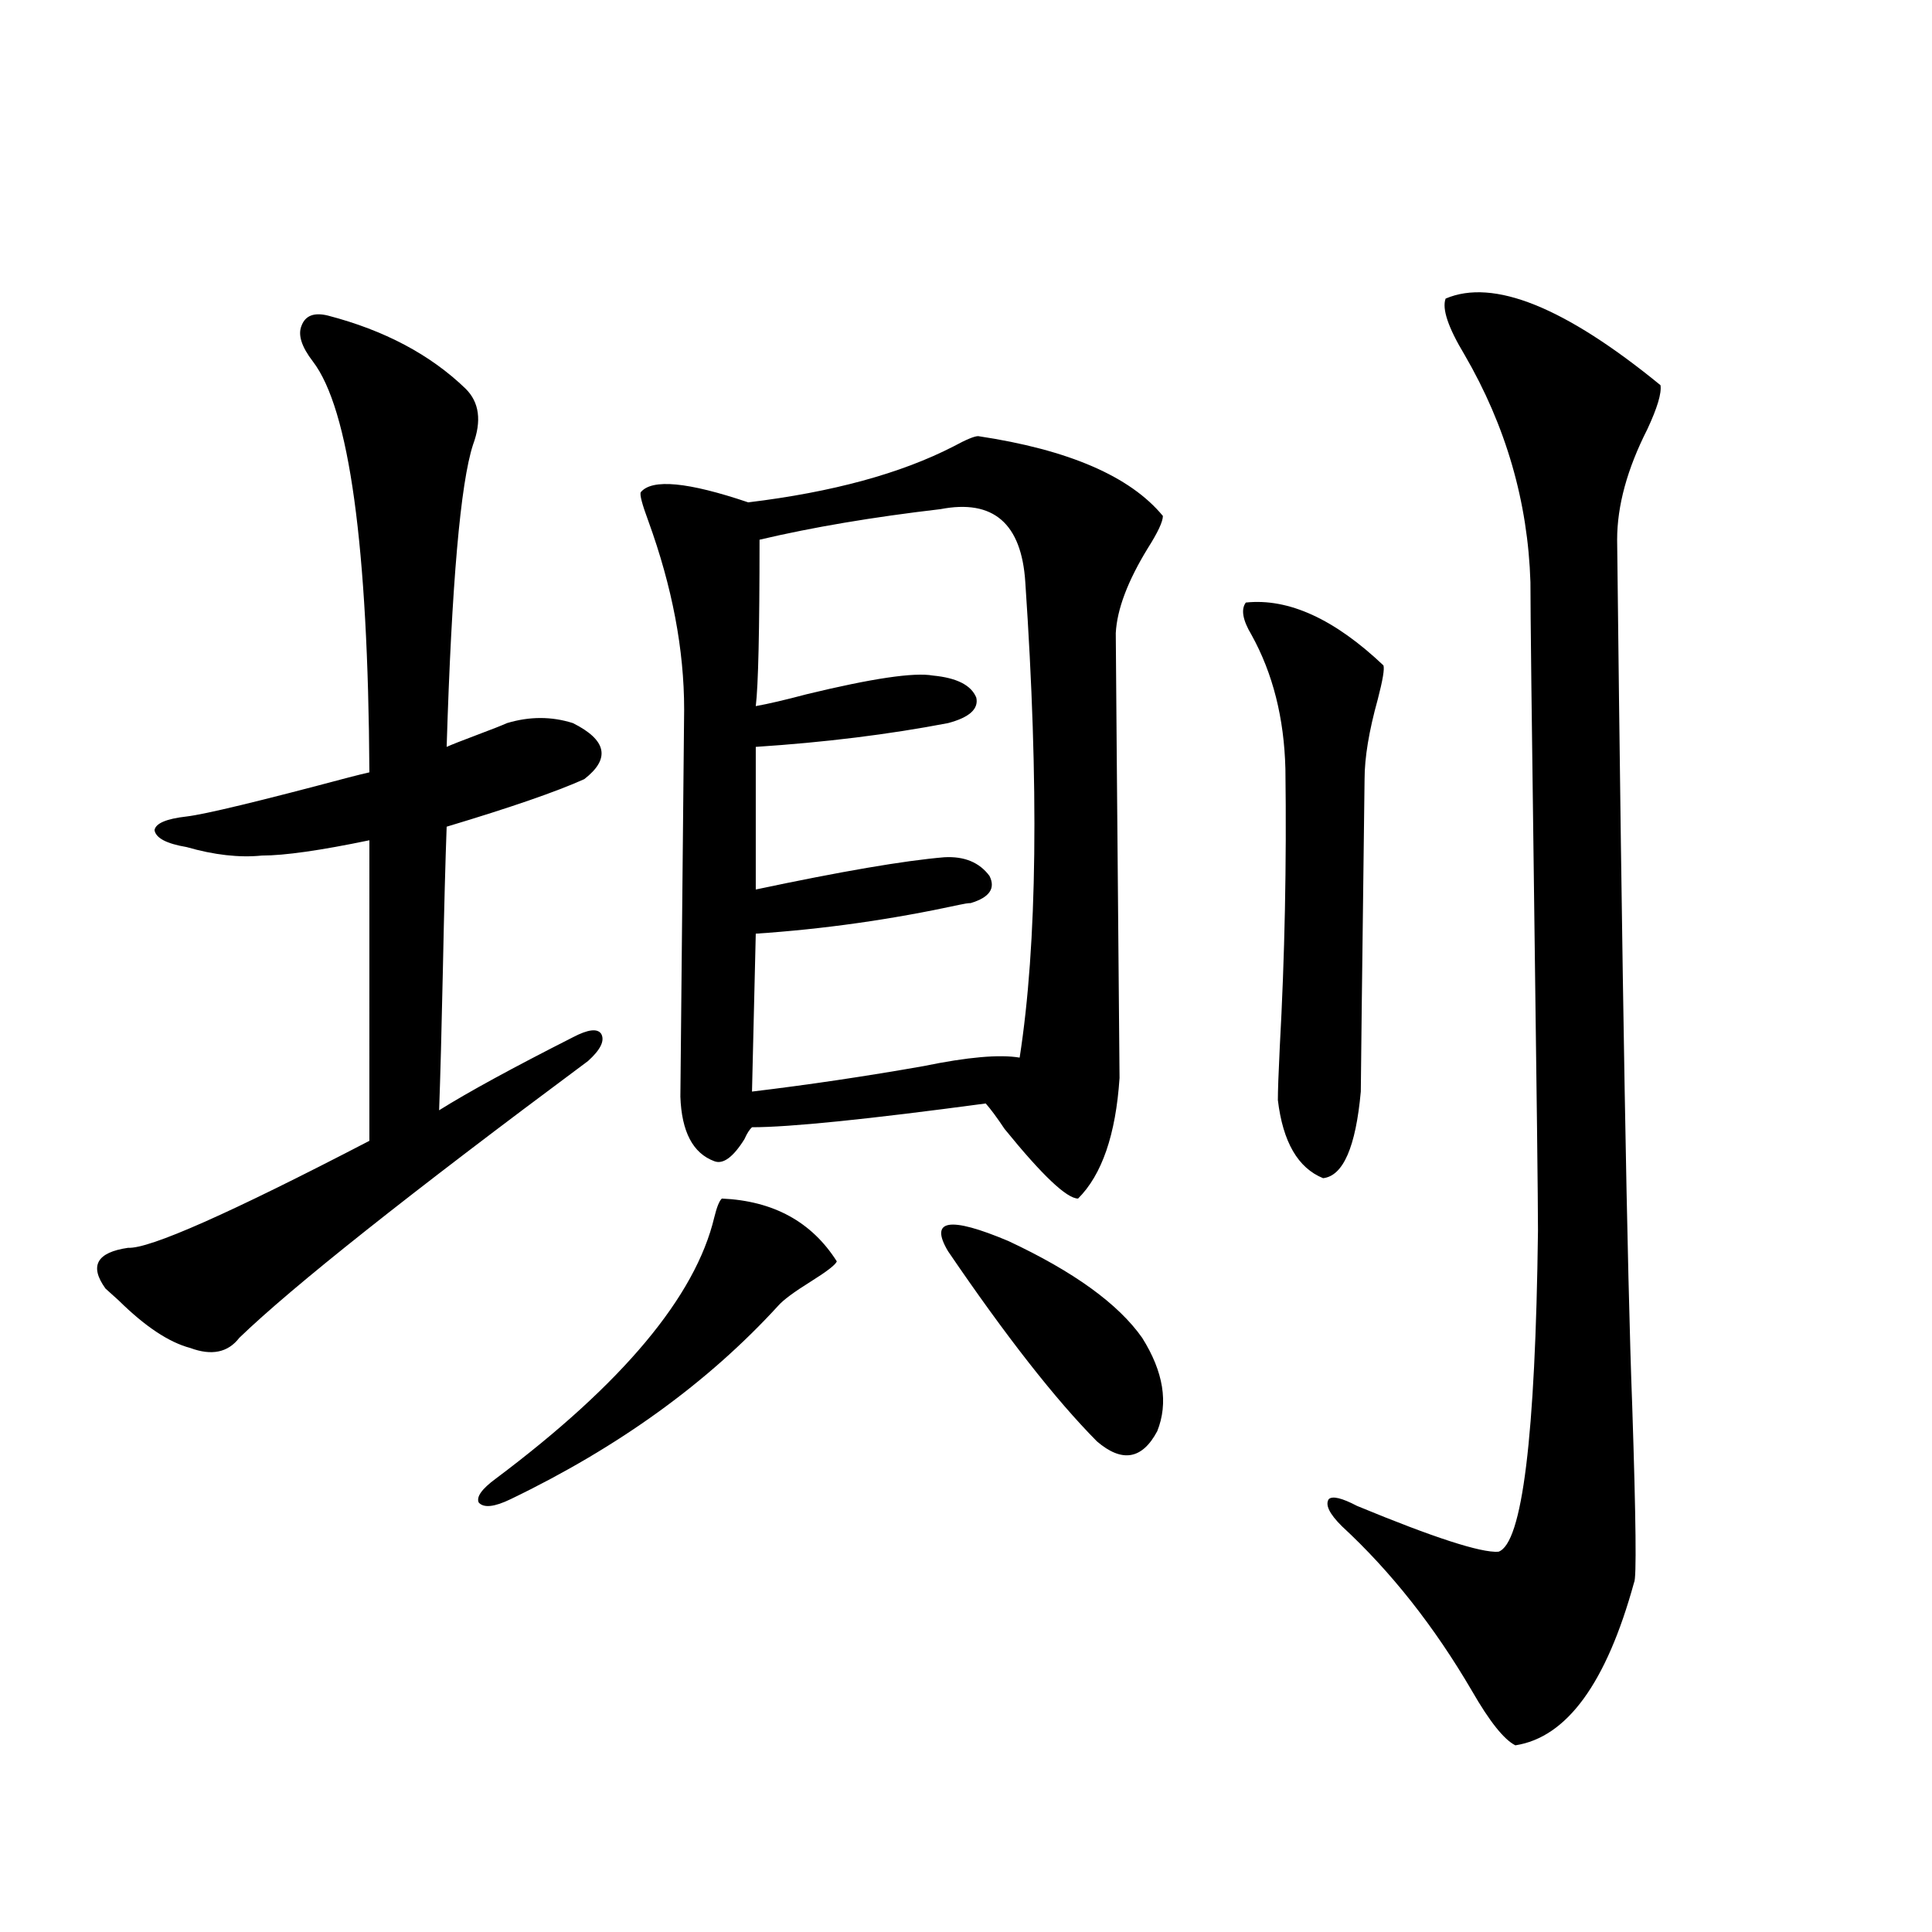 <?xml version="1.0" encoding="utf-8"?>
<!-- Generator: Adobe Illustrator 16.0.0, SVG Export Plug-In . SVG Version: 6.00 Build 0)  -->
<!DOCTYPE svg PUBLIC "-//W3C//DTD SVG 1.1//EN" "http://www.w3.org/Graphics/SVG/1.1/DTD/svg11.dtd">
<svg version="1.1" id="图层_1" xmlns="http://www.w3.org/2000/svg" xmlns:xlink="http://www.w3.org/1999/xlink" x="0px" y="0px"
	 width="1000px" height="1000px" viewBox="0 0 1000 1000" enable-background="new 0 0 1000 1000" xml:space="preserve">
<path d="M169.728,163.34c29.268,7.622,53.001,20.215,71.217,37.793c7.149,7.031,8.445,16.699,3.902,29.004
	c-6.509,19.927-11.066,72.07-13.658,156.445c2.591-1.167,7.804-3.214,15.609-6.152c7.805-2.925,13.003-4.972,15.609-6.152
	c11.707-3.516,23.079-3.516,34.146,0c17.561,8.789,19.512,18.457,5.854,29.004c-14.313,6.454-38.048,14.653-71.217,24.609
	c-0.656,17.578-1.311,42.188-1.951,73.828c-0.656,31.063-1.311,55.371-1.951,72.949c14.954-9.366,38.047-21.973,69.266-37.793
	c7.805-4.093,12.683-4.683,14.634-1.758c1.951,3.516-0.335,8.212-6.829,14.063c-93.016,69.146-153.167,116.895-180.483,143.262
	c-5.854,7.622-14.314,9.38-25.365,5.273c-11.067-2.925-23.414-11.124-37.072-24.609c-3.262-2.925-5.534-4.972-6.829-6.152
	c-8.46-11.714-4.558-18.745,11.707-21.094c11.051,0.591,52.682-17.866,124.875-55.371V434.922
	c-25.365,5.273-43.901,7.91-55.608,7.91c-11.707,1.181-24.725-0.288-39.023-4.395c-10.412-1.758-15.945-4.683-16.585-8.789
	c0.64-3.516,6.173-5.851,16.585-7.031c9.756-1.167,37.712-7.91,83.9-20.215c4.542-1.167,8.125-2.046,10.731-2.637
	c-0.656-117.183-10.412-188.086-29.268-212.695c-5.854-7.608-7.805-13.761-5.854-18.457
	C158.021,163.34,162.563,161.582,169.728,163.34z M373.625,620.371c26.661,1.181,46.493,12.017,59.511,32.52
	c-0.655,1.758-5.213,5.273-13.658,10.547c-8.46,5.273-13.993,9.38-16.585,12.305c-36.432,39.853-82.604,73.251-138.533,100.195
	c-8.46,4.106-13.993,4.696-16.585,1.758c-1.311-2.925,1.616-7.031,8.78-12.305c65.685-49.219,103.412-94.331,113.168-135.352
	C371.019,624.766,372.314,621.552,373.625,620.371z M506.305,225.742c46.828,7.031,78.688,20.806,95.607,41.309
	c0,2.938-2.606,8.501-7.805,16.699c-10.411,17.001-15.944,31.641-16.585,43.945c0,4.696,0.641,81.45,1.951,230.273
	c-1.951,29.306-9.115,50.098-21.463,62.402c-5.854,0-18.536-12.003-38.048-36.035c-3.902-5.851-7.164-10.245-9.756-13.184
	c-61.142,8.212-101.461,12.305-120.973,12.305c-1.311,1.181-2.606,3.228-3.902,6.152c-5.854,9.38-11.066,13.184-15.609,11.426
	c-11.066-4.093-16.92-15.229-17.561-33.398l1.951-200.391c0-31.05-6.188-63.569-18.536-97.559
	c-3.262-8.789-4.558-13.761-3.902-14.941c5.854-7.031,24.39-5.273,55.608,5.273c43.566-5.273,79.022-14.941,106.339-29.004
	C500.116,227.5,504.354,225.742,506.305,225.742z M486.793,263.535c-35.121,4.106-66.34,9.38-93.656,15.82
	c0,46.884-0.655,75.586-1.951,86.133c6.494-1.167,15.274-3.214,26.341-6.152c33.811-8.198,55.608-11.426,65.364-9.668
	c12.348,1.181,19.832,4.985,22.438,11.426c1.296,5.864-3.582,10.259-14.634,13.184c-30.578,5.864-63.748,9.97-99.51,12.305v73.828
	c44.222-9.366,76.736-14.941,97.559-16.699c10.396-0.577,18.201,2.637,23.414,9.668c3.247,6.454,0,11.138-9.756,14.063
	c-1.311,0-3.262,0.302-5.854,0.879c-35.121,7.622-70.242,12.606-105.363,14.941L389.234,565c29.268-3.516,58.855-7.91,88.778-13.184
	c22.759-4.683,39.344-6.152,49.755-4.395c9.101-58.585,10.076-140.625,2.927-246.094
	C528.743,270.868,514.109,258.262,486.793,263.535z M490.695,647.617c-9.756-16.397,0.641-18.155,31.219-5.273
	c33.811,15.82,56.904,32.52,69.267,50.098c11.052,17.578,13.658,33.7,7.805,48.34c-7.805,14.653-18.216,16.411-31.219,5.273
	C546.304,724.384,520.604,691.563,490.695,647.617z M644.838,311.875c22.104-2.335,45.853,8.501,71.218,32.52
	c0.641,1.758-0.335,7.622-2.927,17.578c-4.558,16.411-6.829,30.185-6.829,41.309c-1.311,103.711-1.951,157.626-1.951,161.719
	c-2.606,28.716-9.115,43.657-19.512,44.824c-13.018-5.273-20.822-18.745-23.414-40.43c0-4.683,0.32-13.761,0.976-27.246
	c2.592-46.87,3.567-94.922,2.927-144.141c-0.655-26.367-6.509-49.507-17.561-69.434
	C643.207,320.966,642.231,315.391,644.838,311.875z M748.25,154.551c24.71-10.547,61.782,4.395,111.217,44.824
	c0.641,4.106-1.631,11.728-6.829,22.852c-10.411,20.517-15.609,39.551-15.609,57.129c2.592,230.273,5.198,379.688,7.805,448.242
	c1.951,59.188,2.271,89.648,0.976,91.406c-14.313,52.144-34.801,80.269-61.462,84.375c-5.854-2.938-13.338-12.305-22.438-28.125
	c-19.512-33.398-41.95-61.812-67.315-85.254c-6.509-6.44-8.78-11.124-6.829-14.063c1.951-1.758,6.829-0.577,14.634,3.516
	c39.664,16.411,64.054,24.321,73.169,23.73c12.348-4.093,19.177-59.464,20.487-166.113c0-15.229-0.655-71.191-1.951-167.871
	c-1.311-96.68-1.951-152.628-1.951-167.871c-1.311-41.597-12.683-80.859-34.146-117.773
	C749.546,169.492,746.299,159.824,748.25,154.551z"/>
</svg>
